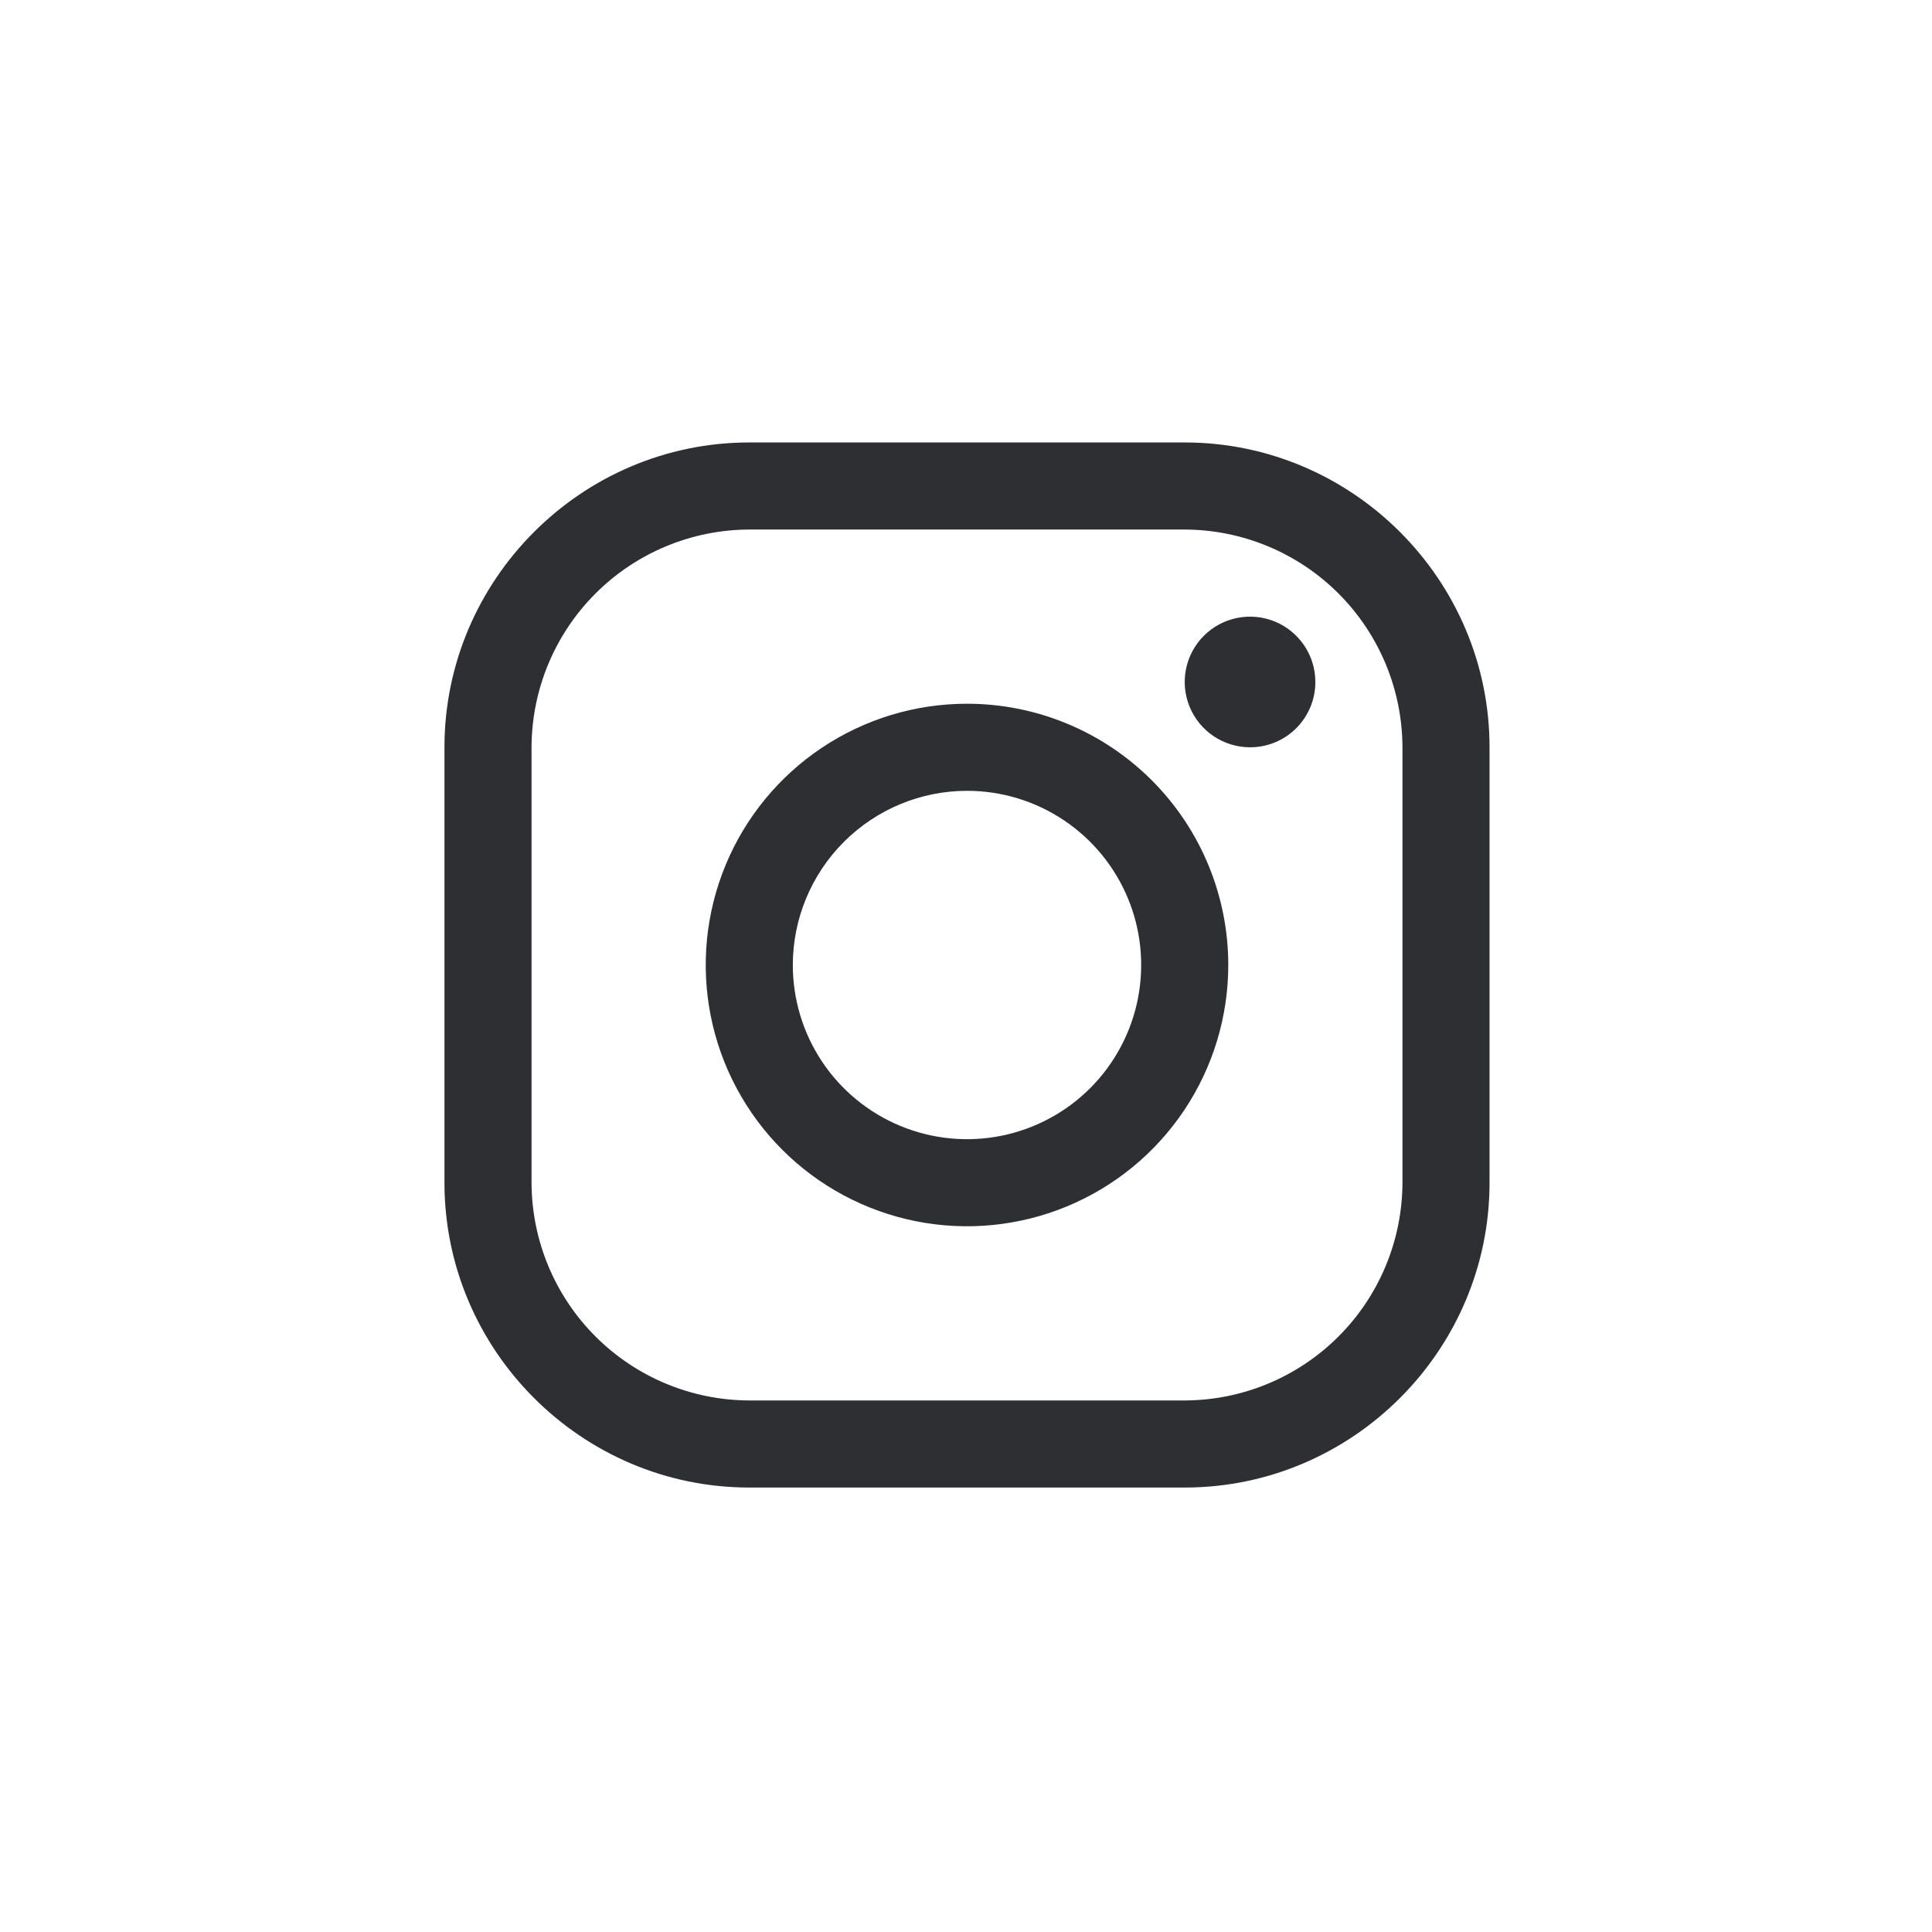 <?xml version="1.0" encoding="UTF-8"?> <svg xmlns="http://www.w3.org/2000/svg" width="965" height="965" viewBox="0 0 965 965" fill="none"> <g filter="url(#filter0_d)"> <circle cx="482.5" cy="482.5" r="420.5" fill="white"></circle> </g> <path d="M591.746 264.496C620.564 264.582 648.177 276.068 668.554 296.446C688.932 316.823 700.418 344.436 700.504 373.254V590.746C700.418 619.564 688.932 647.177 668.554 667.554C648.177 687.932 620.564 699.418 591.746 699.504H374.254C345.436 699.418 317.823 687.932 297.446 667.554C277.068 647.177 265.582 619.564 265.496 590.746V373.254C265.582 344.436 277.068 316.823 297.446 296.446C317.823 276.068 345.436 264.582 374.254 264.496H591.746V264.496ZM591.746 221H374.254C290.512 221 222 289.512 222 373.254V590.746C222 674.487 290.512 743 374.254 743H591.746C675.487 743 744 674.487 744 590.746V373.254C744 289.512 675.487 221 591.746 221V221Z" fill="#2E2F33"></path> <path d="M624.371 373.254C617.919 373.254 611.611 371.341 606.246 367.756C600.881 364.171 596.699 359.075 594.23 353.114C591.76 347.153 591.114 340.593 592.373 334.264C593.632 327.935 596.739 322.122 601.302 317.56C605.864 312.997 611.678 309.89 618.006 308.631C624.335 307.372 630.895 308.018 636.856 310.487C642.818 312.957 647.913 317.138 651.498 322.503C655.083 327.869 656.996 334.176 656.996 340.629C657.005 344.916 656.168 349.162 654.531 353.125C652.895 357.087 650.492 360.687 647.461 363.719C644.43 366.75 640.829 369.153 636.867 370.789C632.905 372.426 628.658 373.263 624.371 373.254V373.254ZM483 394.996C500.208 394.996 517.029 400.099 531.337 409.659C545.645 419.219 556.796 432.807 563.381 448.705C569.966 464.603 571.689 482.097 568.332 498.974C564.975 515.851 556.689 531.353 544.521 543.521C532.353 555.689 516.851 563.975 499.974 567.332C483.097 570.689 465.603 568.966 449.705 562.381C433.807 555.796 420.219 544.645 410.659 530.337C401.099 516.029 395.996 499.208 395.996 482C396.021 458.933 405.195 436.817 421.506 420.506C437.817 404.195 459.933 395.021 483 394.996V394.996ZM483 351.5C457.19 351.5 431.959 359.154 410.498 373.493C389.038 387.833 372.311 408.214 362.434 432.06C352.557 455.906 349.972 482.145 355.008 507.459C360.043 532.774 372.472 556.027 390.723 574.277C408.973 592.528 432.226 604.957 457.541 609.993C482.855 615.028 509.094 612.444 532.94 602.566C556.786 592.689 577.167 575.963 591.507 554.502C605.846 533.041 613.5 507.811 613.5 482C613.5 447.389 599.751 414.196 575.277 389.723C550.804 365.249 517.611 351.5 483 351.5V351.5Z" fill="#2E2F33"></path> <defs> <filter id="filter0_d" x="0" y="0" width="965" height="965" filterUnits="userSpaceOnUse" color-interpolation-filters="sRGB"> <feFlood flood-opacity="0" result="BackgroundImageFix"></feFlood> <feColorMatrix in="SourceAlpha" type="matrix" values="0 0 0 0 0 0 0 0 0 0 0 0 0 0 0 0 0 0 127 0"></feColorMatrix> <feOffset></feOffset> <feGaussianBlur stdDeviation="31"></feGaussianBlur> <feColorMatrix type="matrix" values="0 0 0 0 1 0 0 0 0 1 0 0 0 0 1 0 0 0 0.56 0"></feColorMatrix> <feBlend mode="normal" in2="BackgroundImageFix" result="effect1_dropShadow"></feBlend> <feBlend mode="normal" in="SourceGraphic" in2="effect1_dropShadow" result="shape"></feBlend> </filter> </defs> </svg> 